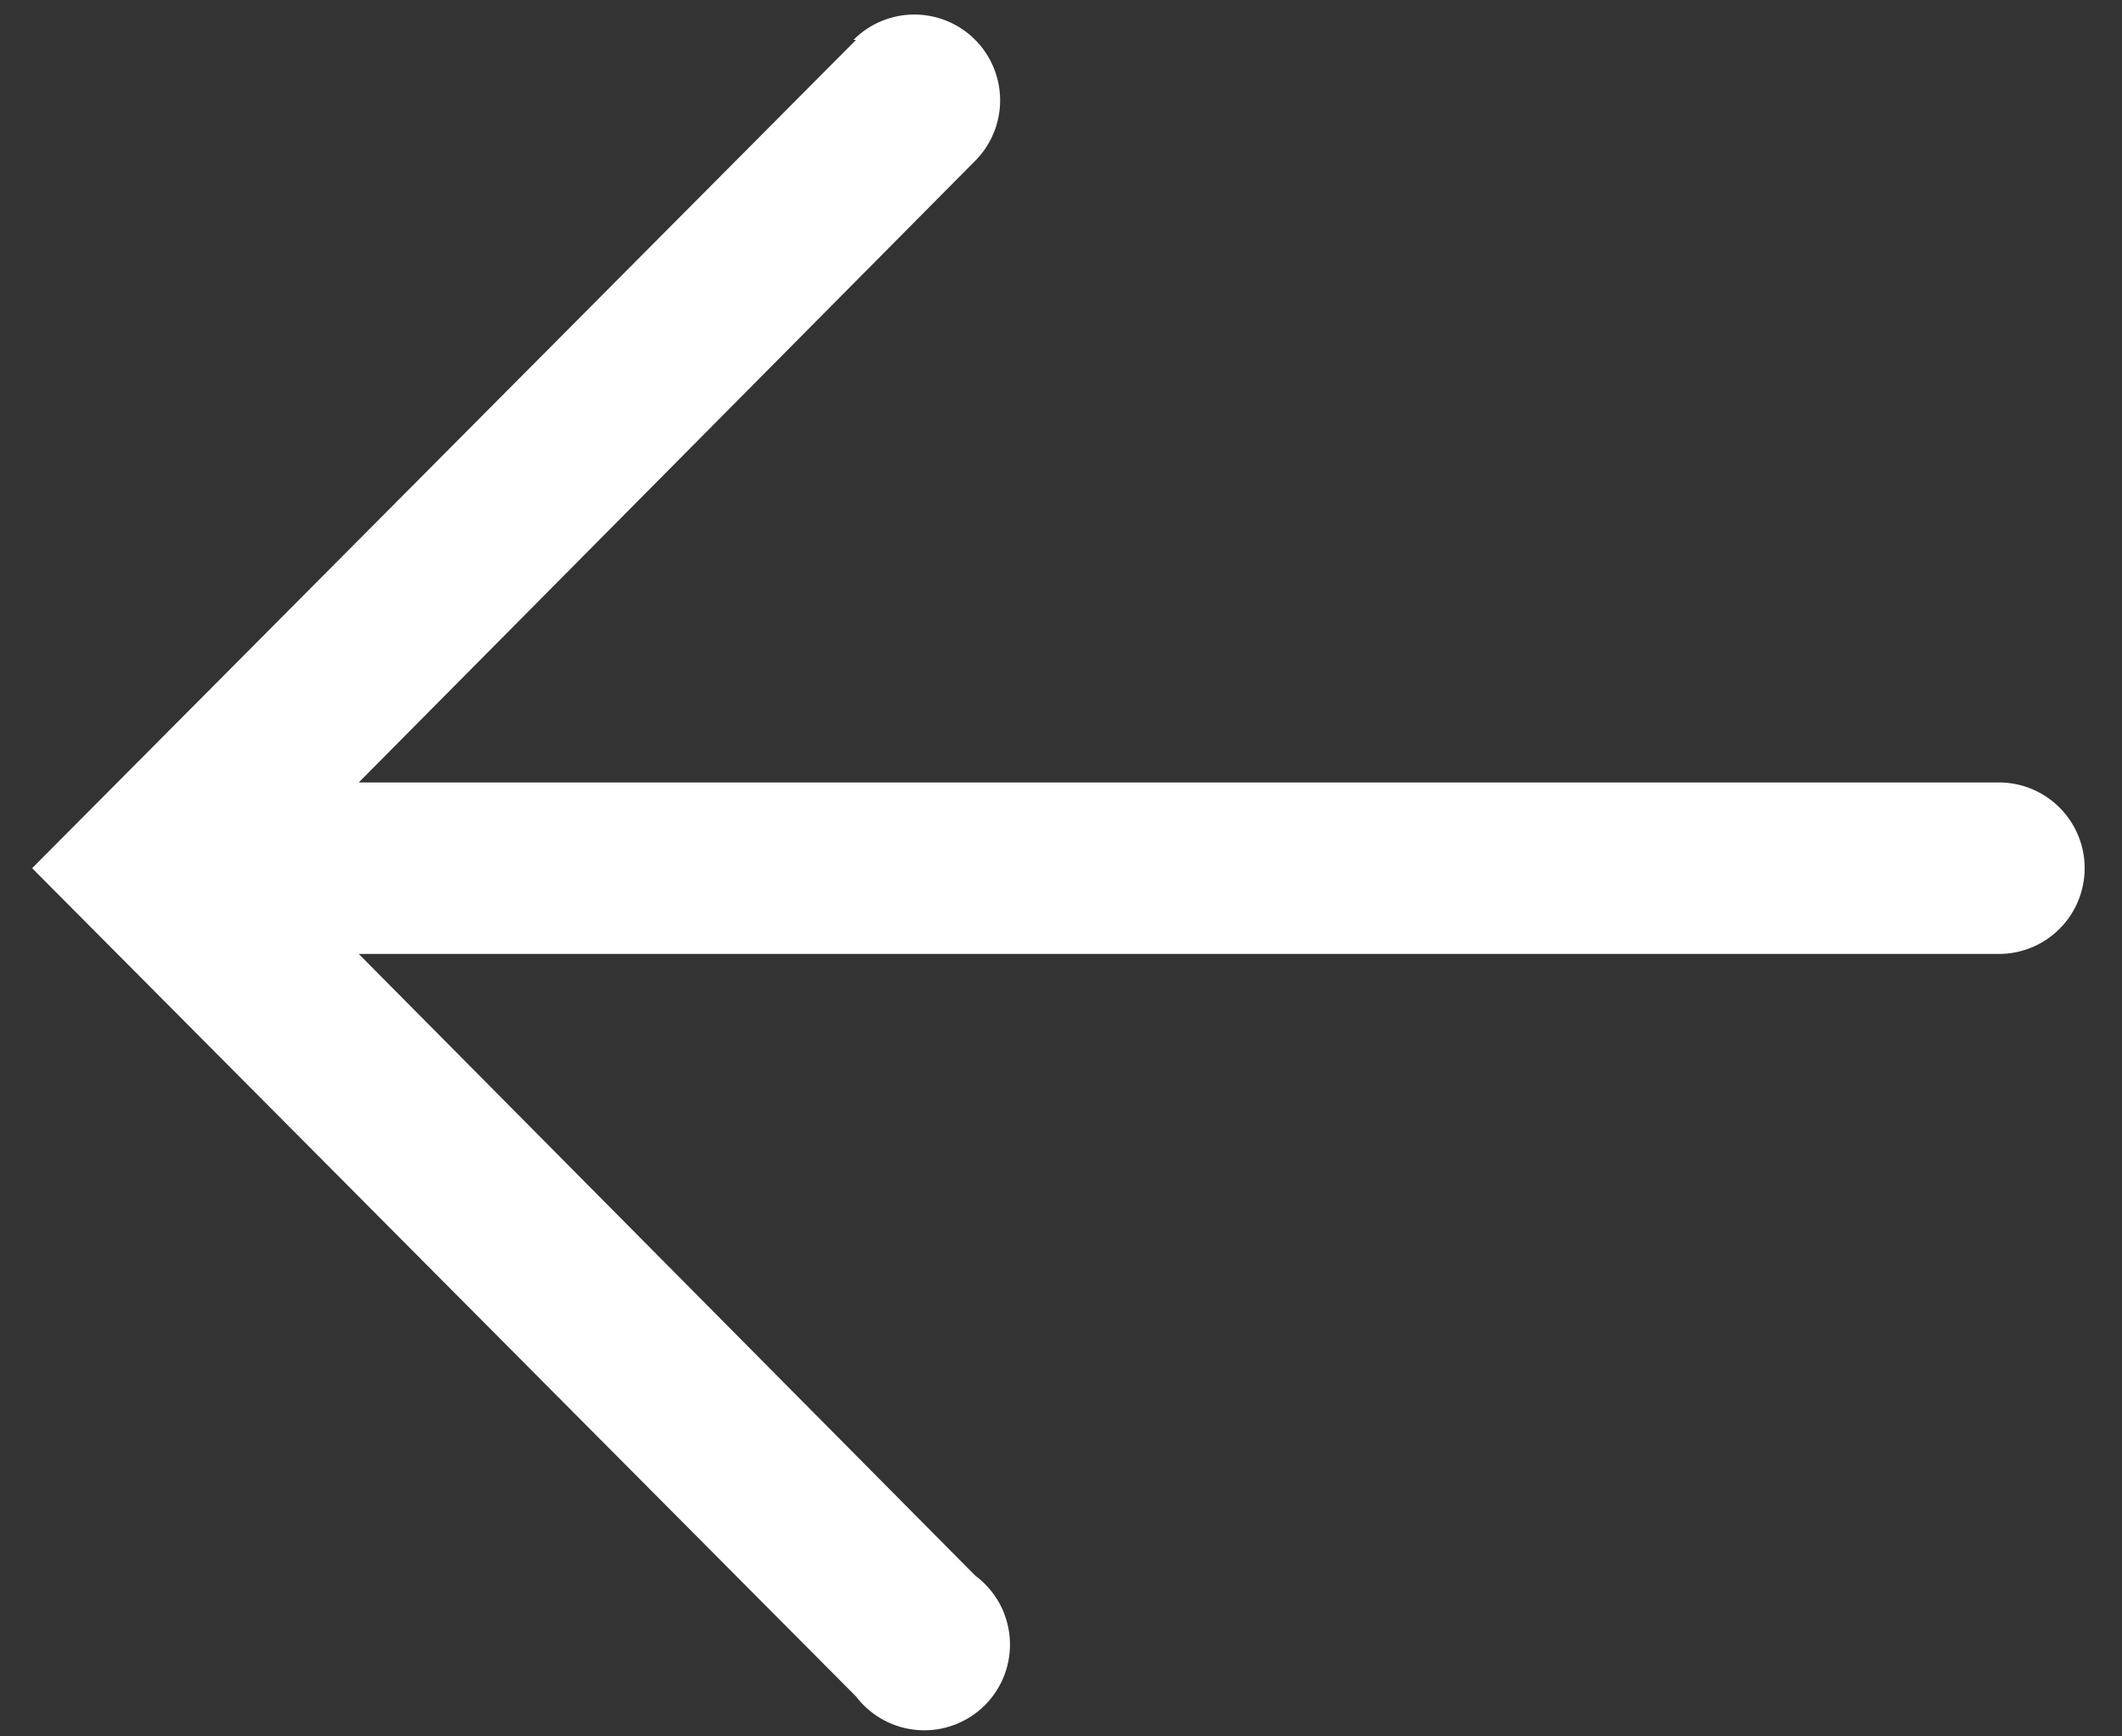<svg width="44" height="36" viewBox="0 0 44 36" fill="none" xmlns="http://www.w3.org/2000/svg">
    <rect x="0" y="0" width="44" height="36" fill="#333333" stroke="none"/>
    <path d="M17.75 0.827L0.666 18L17.75 35.173C17.905 35.376 18.101 35.543 18.325 35.663C18.55 35.784 18.797 35.854 19.052 35.87C19.306 35.887 19.561 35.848 19.798 35.757C20.036 35.666 20.252 35.526 20.431 35.344C20.61 35.163 20.747 34.945 20.835 34.706C20.922 34.467 20.957 34.212 20.937 33.958C20.917 33.704 20.843 33.457 20.72 33.234C20.596 33.012 20.426 32.818 20.222 32.667L7.439 19.778L41.448 19.778C41.92 19.778 42.372 19.59 42.705 19.257C43.039 18.924 43.226 18.471 43.226 18C43.226 17.529 43.039 17.076 42.705 16.743C42.372 16.41 41.92 16.222 41.448 16.222L7.439 16.222L20.222 3.333C20.554 2.999 20.74 2.545 20.738 2.074C20.736 1.602 20.547 1.15 20.213 0.818C19.878 0.485 19.425 0.3 18.953 0.301C18.481 0.303 18.029 0.492 17.697 0.827H17.75Z" fill="white"/>
</svg>
